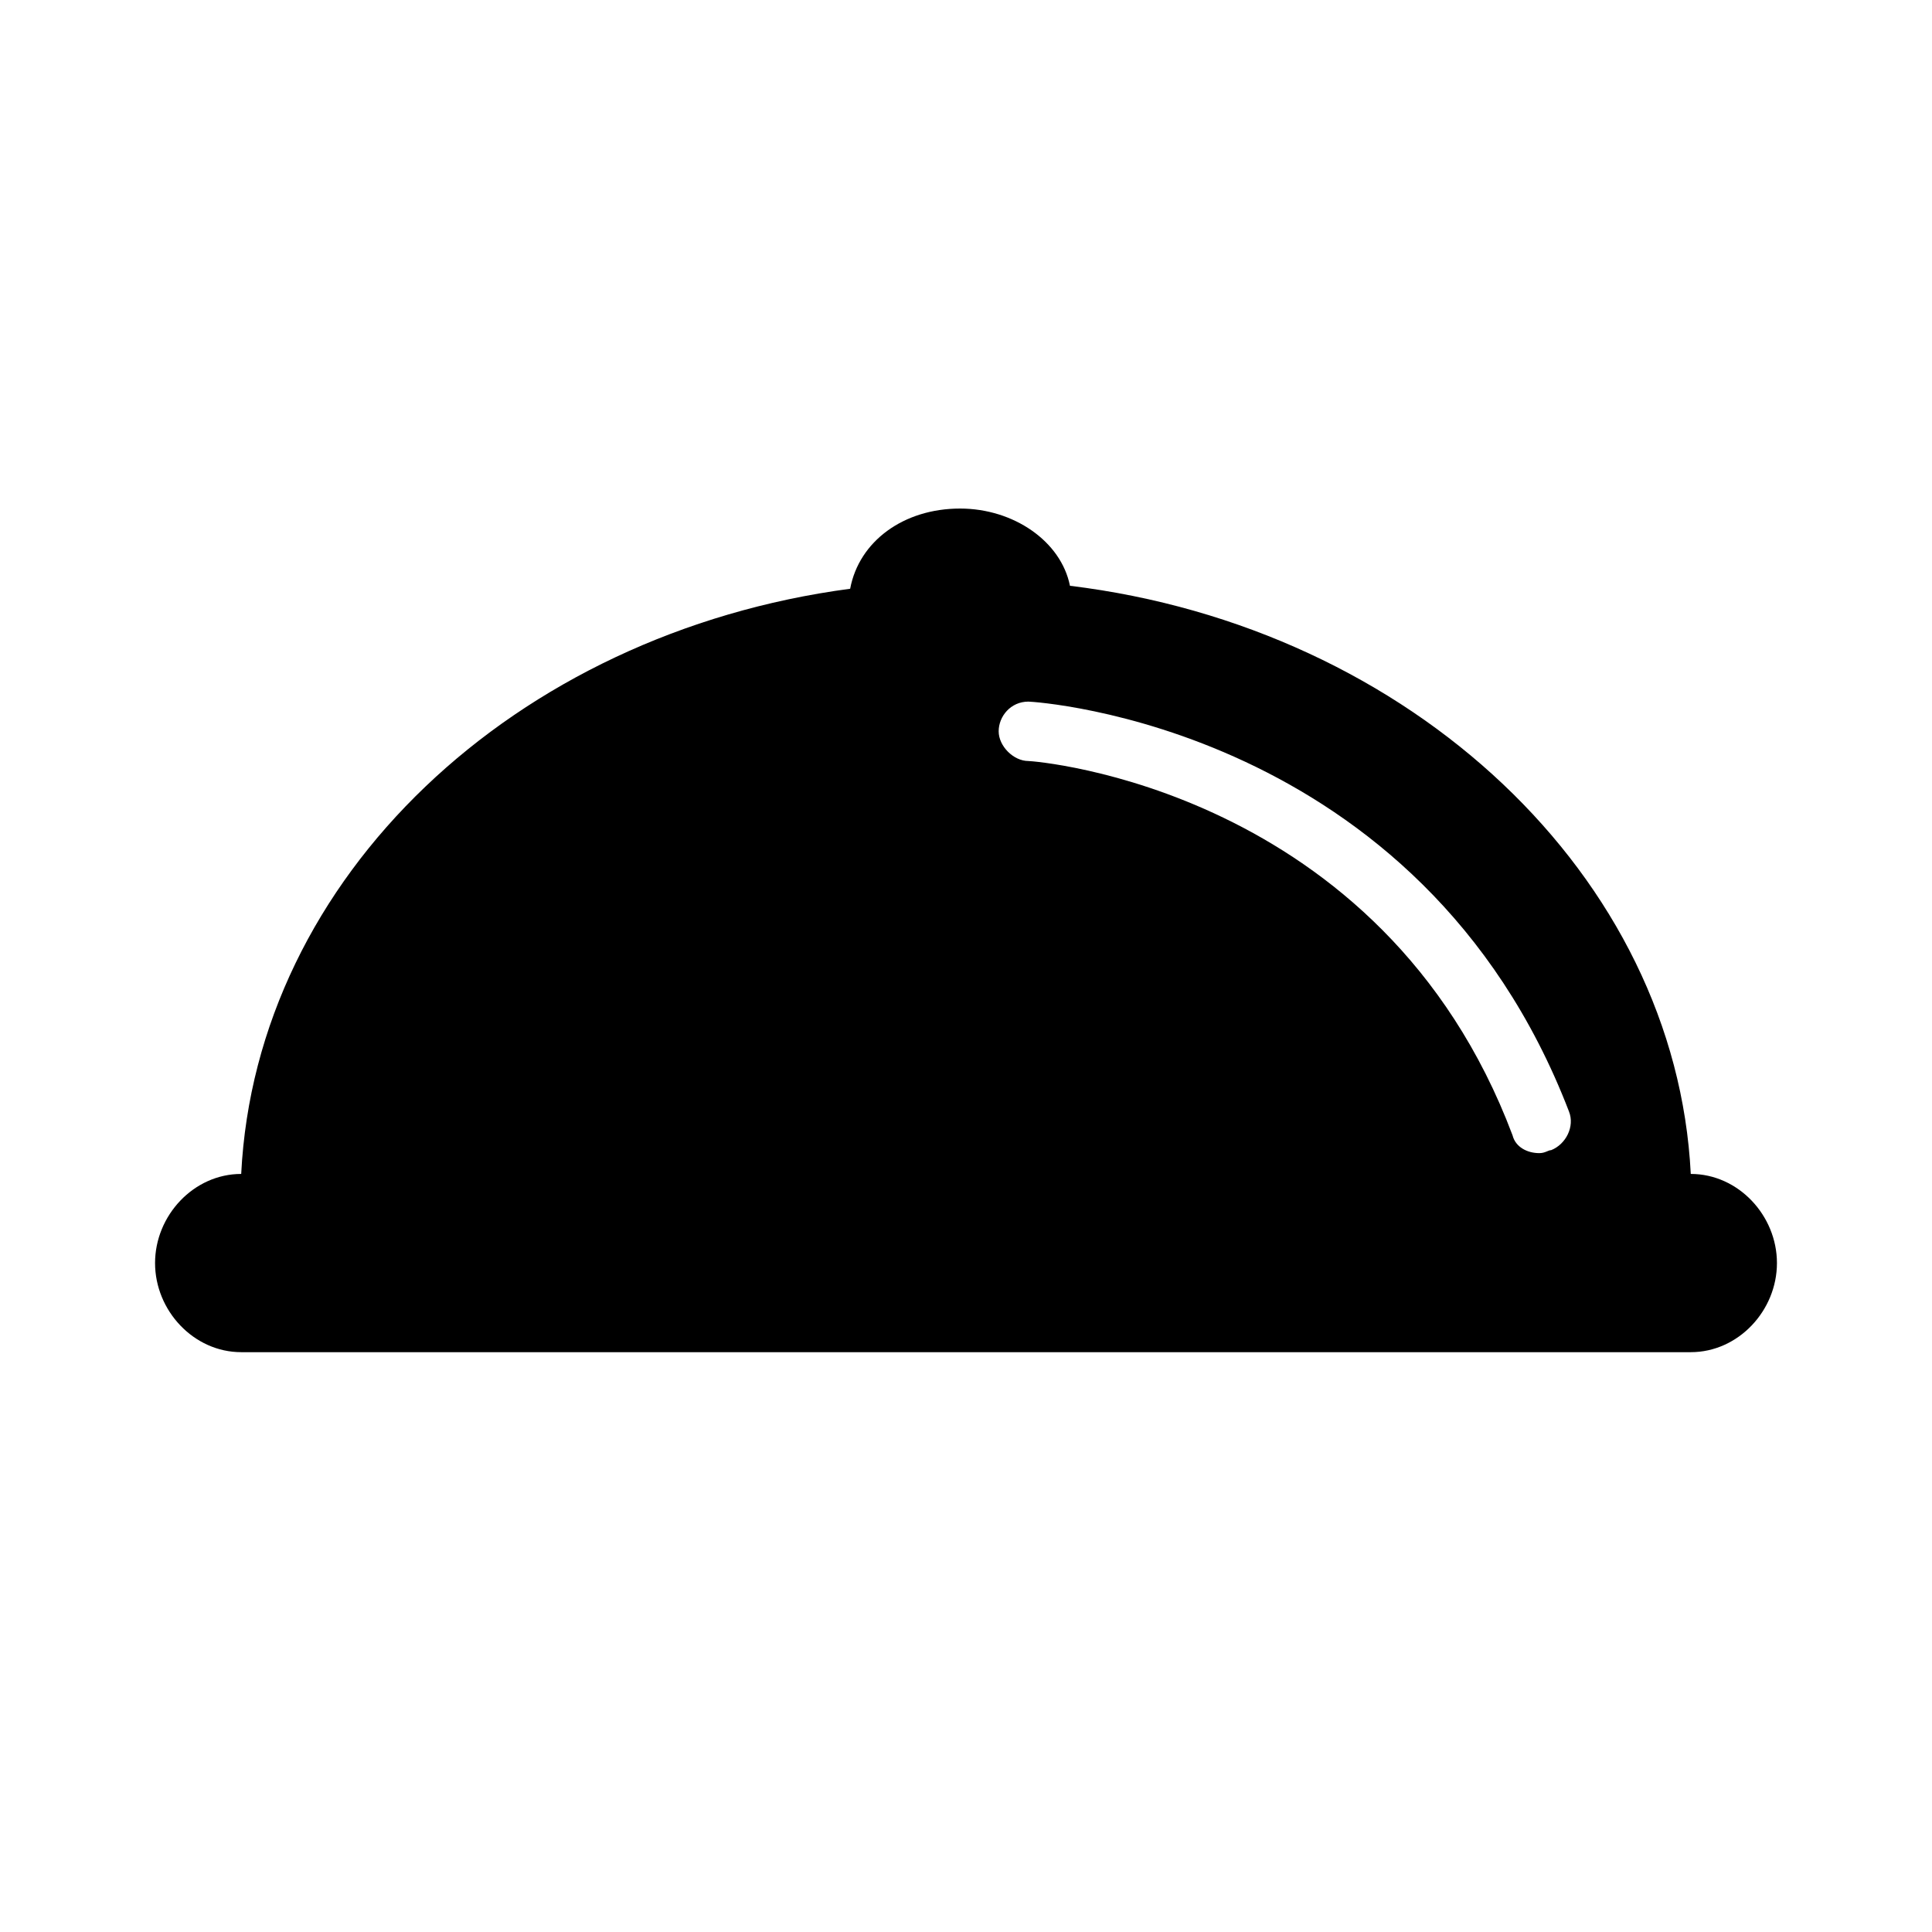 <?xml version="1.0" encoding="UTF-8"?>
<!-- Uploaded to: SVG Repo, www.svgrepo.com, Generator: SVG Repo Mixer Tools -->
<svg fill="#000000" width="800px" height="800px" version="1.1" viewBox="144 144 512 512" xmlns="http://www.w3.org/2000/svg">
 <path d="m592.07 455.1c-3.934-78.719-73.996-144.84-164.52-155.86-2.363-11.809-14.957-20.469-29.125-20.469-14.957 0-26.766 8.66-29.125 21.254-88.957 11.809-157.45 76.359-161.38 155.08-12.594 0-22.828 11.02-22.828 23.617 0 12.594 10.234 23.617 22.828 23.617h384.16c12.594 0 22.828-11.02 22.828-23.617 0-12.594-10.234-23.617-22.832-23.617zm-32.273-16.531c1.574 3.938-0.789 8.66-4.723 10.234-0.789 0-1.574 0.789-3.148 0.789-3.148 0-6.297-1.574-7.086-4.723-34.637-92.105-126.74-99.191-128.31-99.191-3.938 0-7.871-3.938-7.871-7.871 0-3.938 3.148-7.871 7.871-7.871 1.574 0 103.91 6.297 143.27 108.63z"/>
</svg>